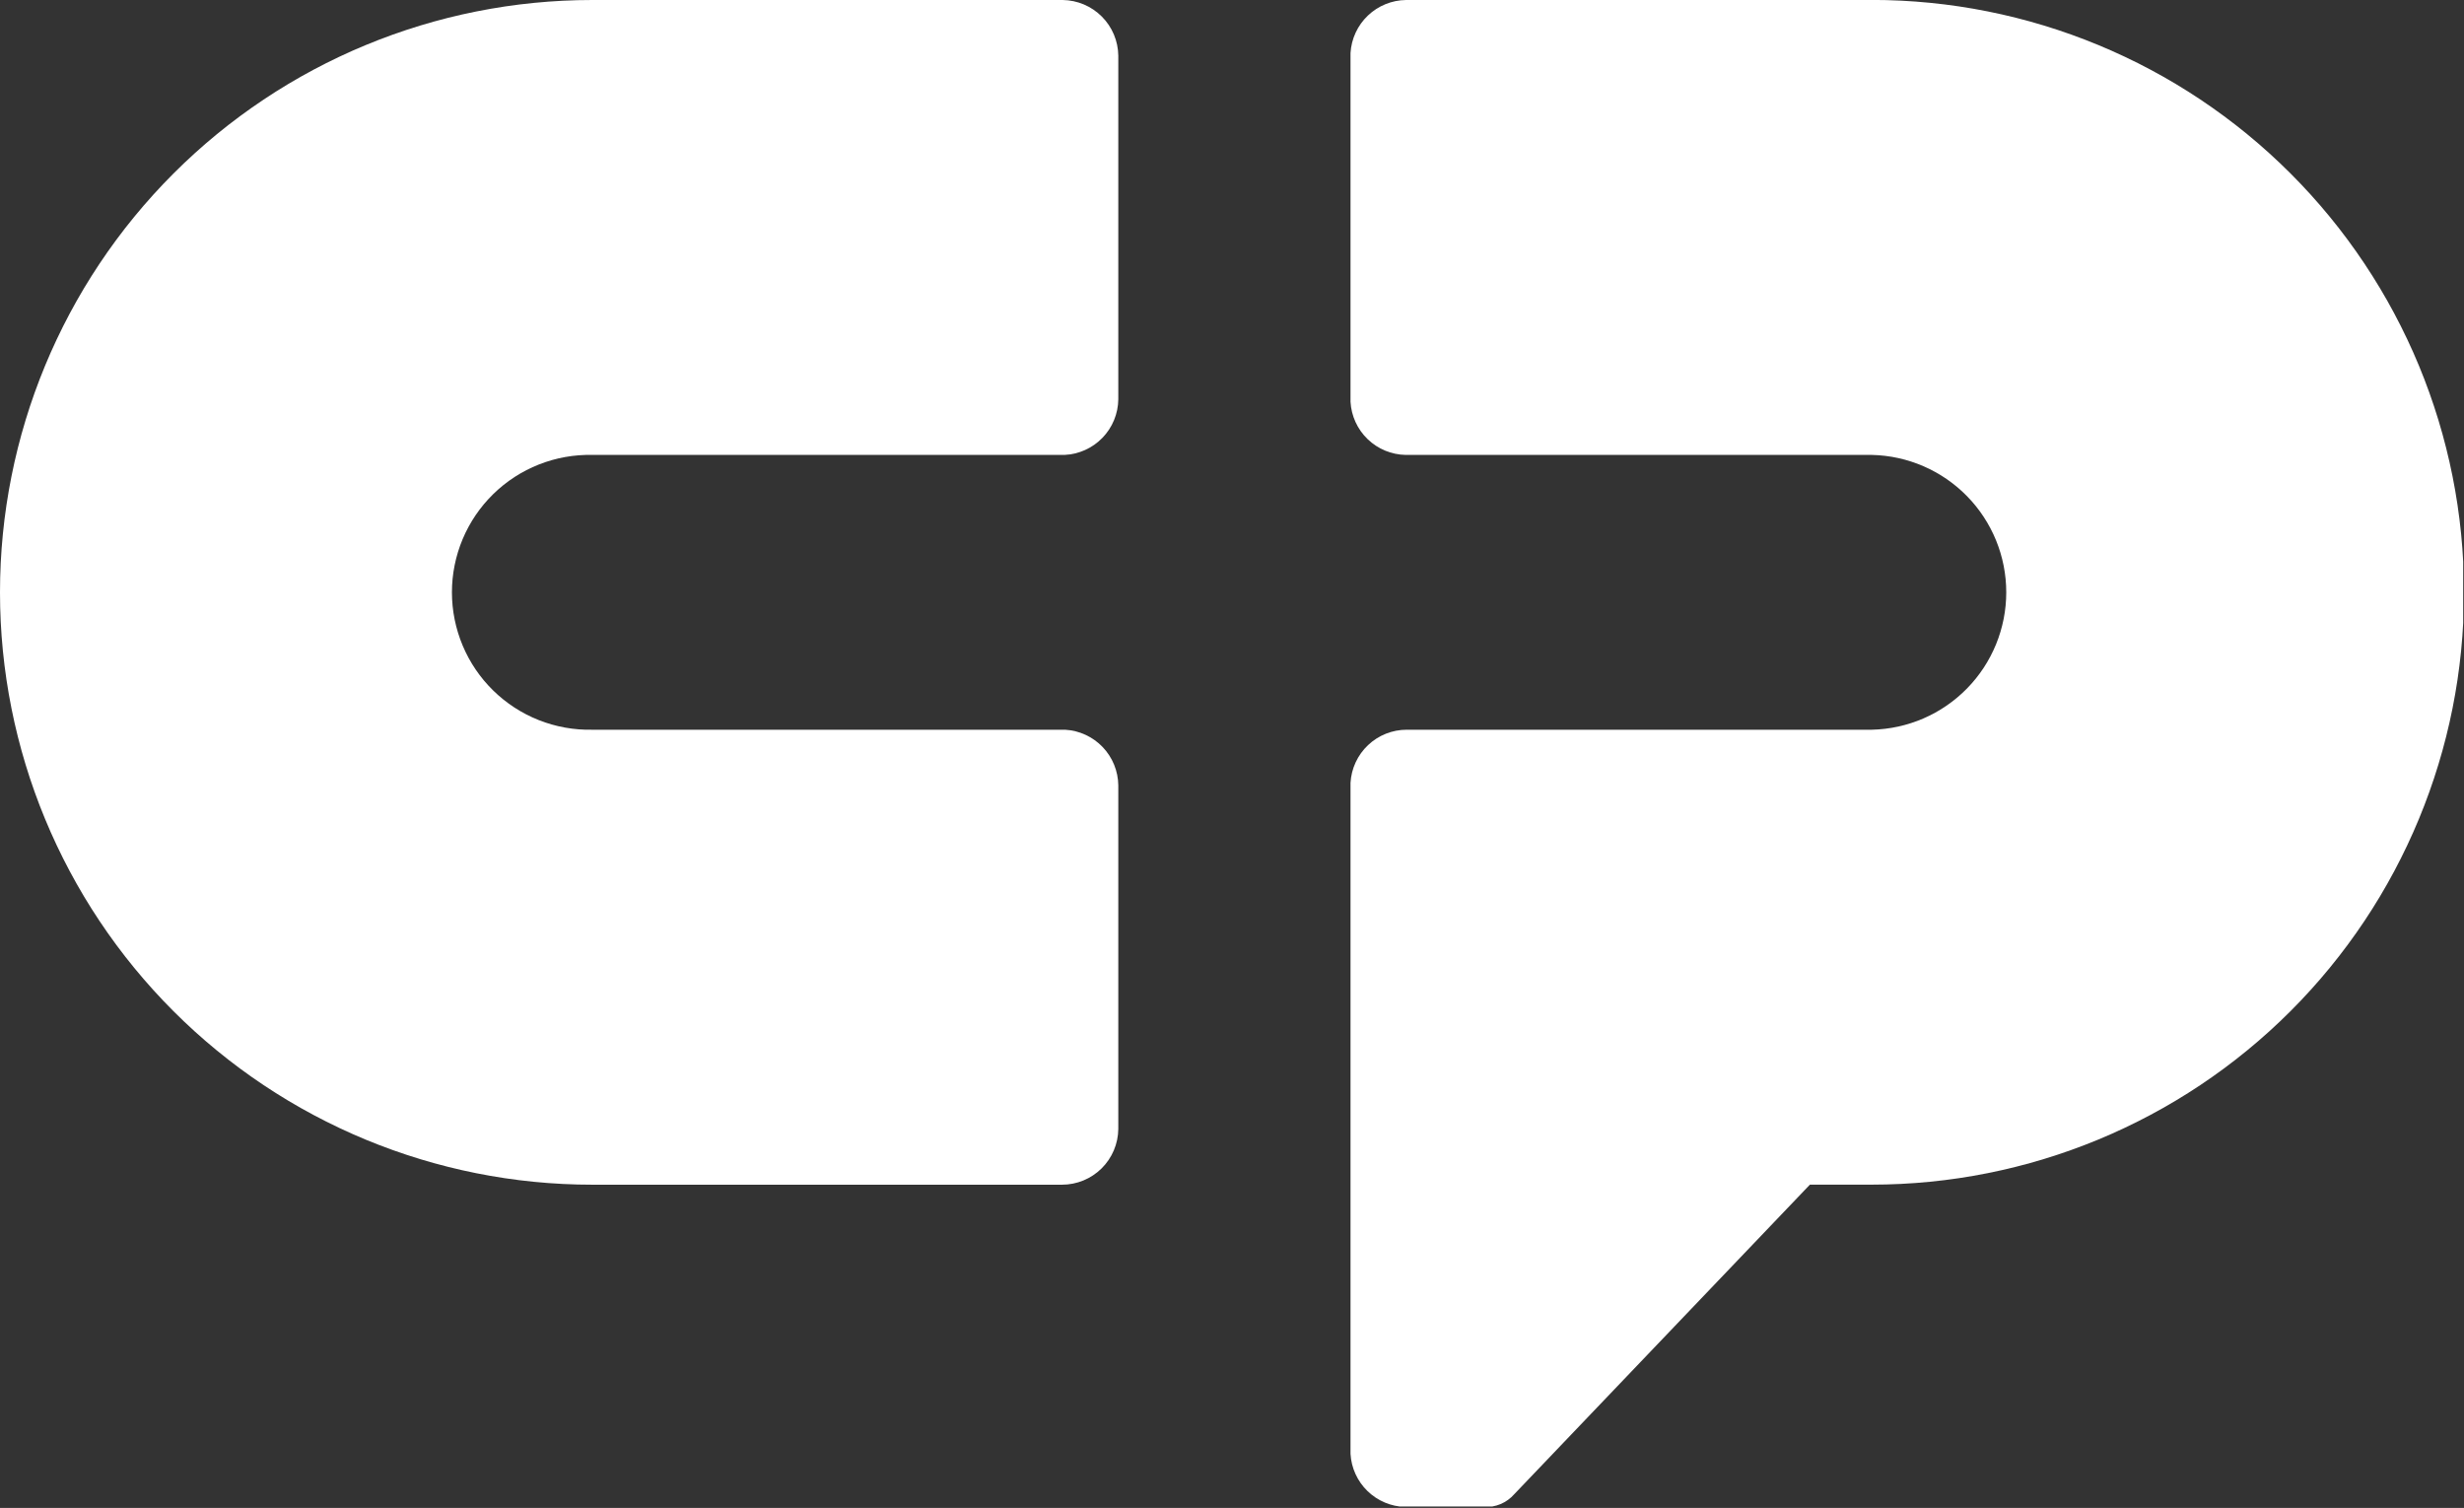 <svg width="384" height="235" viewBox="0 0 384 235" fill="none" xmlns="http://www.w3.org/2000/svg">
<rect x="0" y="0" width="384" height="235" fill="#333333" stroke="none"/>
<g clip-path="url(#clip0_555_5394)">
<path d="M165.61 0H92.313C67.83 0 44.35 9.726 27.038 27.038C9.726 44.35 0 67.83 0 92.313C0 116.795 9.726 140.276 27.038 157.587C44.35 174.899 67.83 184.625 92.313 184.625H165.5C167.812 184.625 170.03 183.714 171.674 182.089C173.318 180.463 174.255 178.255 174.281 175.944V122.383C174.252 120.158 173.38 118.027 171.842 116.419C170.303 114.812 168.212 113.848 165.99 113.721H92.313C89.462 113.783 86.627 113.274 83.975 112.226C81.323 111.178 78.907 109.61 76.869 107.616C74.831 105.621 73.212 103.24 72.106 100.611C71.001 97.982 70.431 95.159 70.431 92.308C70.431 89.456 71.001 86.633 72.106 84.004C73.212 81.376 74.831 78.994 76.869 77C78.907 75.005 81.323 73.438 83.975 72.389C86.627 71.341 89.462 70.832 92.313 70.894H165.9C168.139 70.792 170.253 69.838 171.811 68.228C173.369 66.618 174.253 64.473 174.281 62.233V8.682C174.253 6.39 173.331 4.199 171.711 2.578C170.091 0.956 167.902 0.031 165.61 0Z" fill="white"/>
<path d="M291.707 0H219.121C216.9 0.029 214.773 0.899 213.168 2.434C211.563 3.968 210.598 6.054 210.469 8.271V62.623C210.595 64.831 211.55 66.91 213.143 68.444C214.736 69.977 216.85 70.853 219.061 70.894H291.707C297.306 71.016 302.635 73.325 306.552 77.327C310.469 81.33 312.663 86.707 312.663 92.308C312.663 97.908 310.469 103.286 306.552 107.288C302.635 111.291 297.306 113.6 291.707 113.721H219.231C216.989 113.72 214.832 114.578 213.202 116.118C211.573 117.658 210.595 119.764 210.469 122.002V226.571C210.594 228.764 211.536 230.83 213.11 232.361C214.684 233.893 216.776 234.778 218.971 234.842H231.267C232.157 234.893 233.047 234.739 233.868 234.391C234.689 234.044 235.42 233.513 236.003 232.84L282.065 184.615H291.687C316.17 184.615 339.65 174.89 356.962 157.578C374.274 140.266 384 116.786 384 92.303C384 67.82 374.274 44.34 356.962 27.028C339.65 9.716 316.17 -0.01 291.687 -0.01L291.707 0Z" fill="white"/>
</g>
<defs>
<clipPath id="clip0_555_5394">
<rect width="383.49" height="234.54" fill="white" transform="scale(1.001)"/>
</clipPath>
</defs>
</svg>
